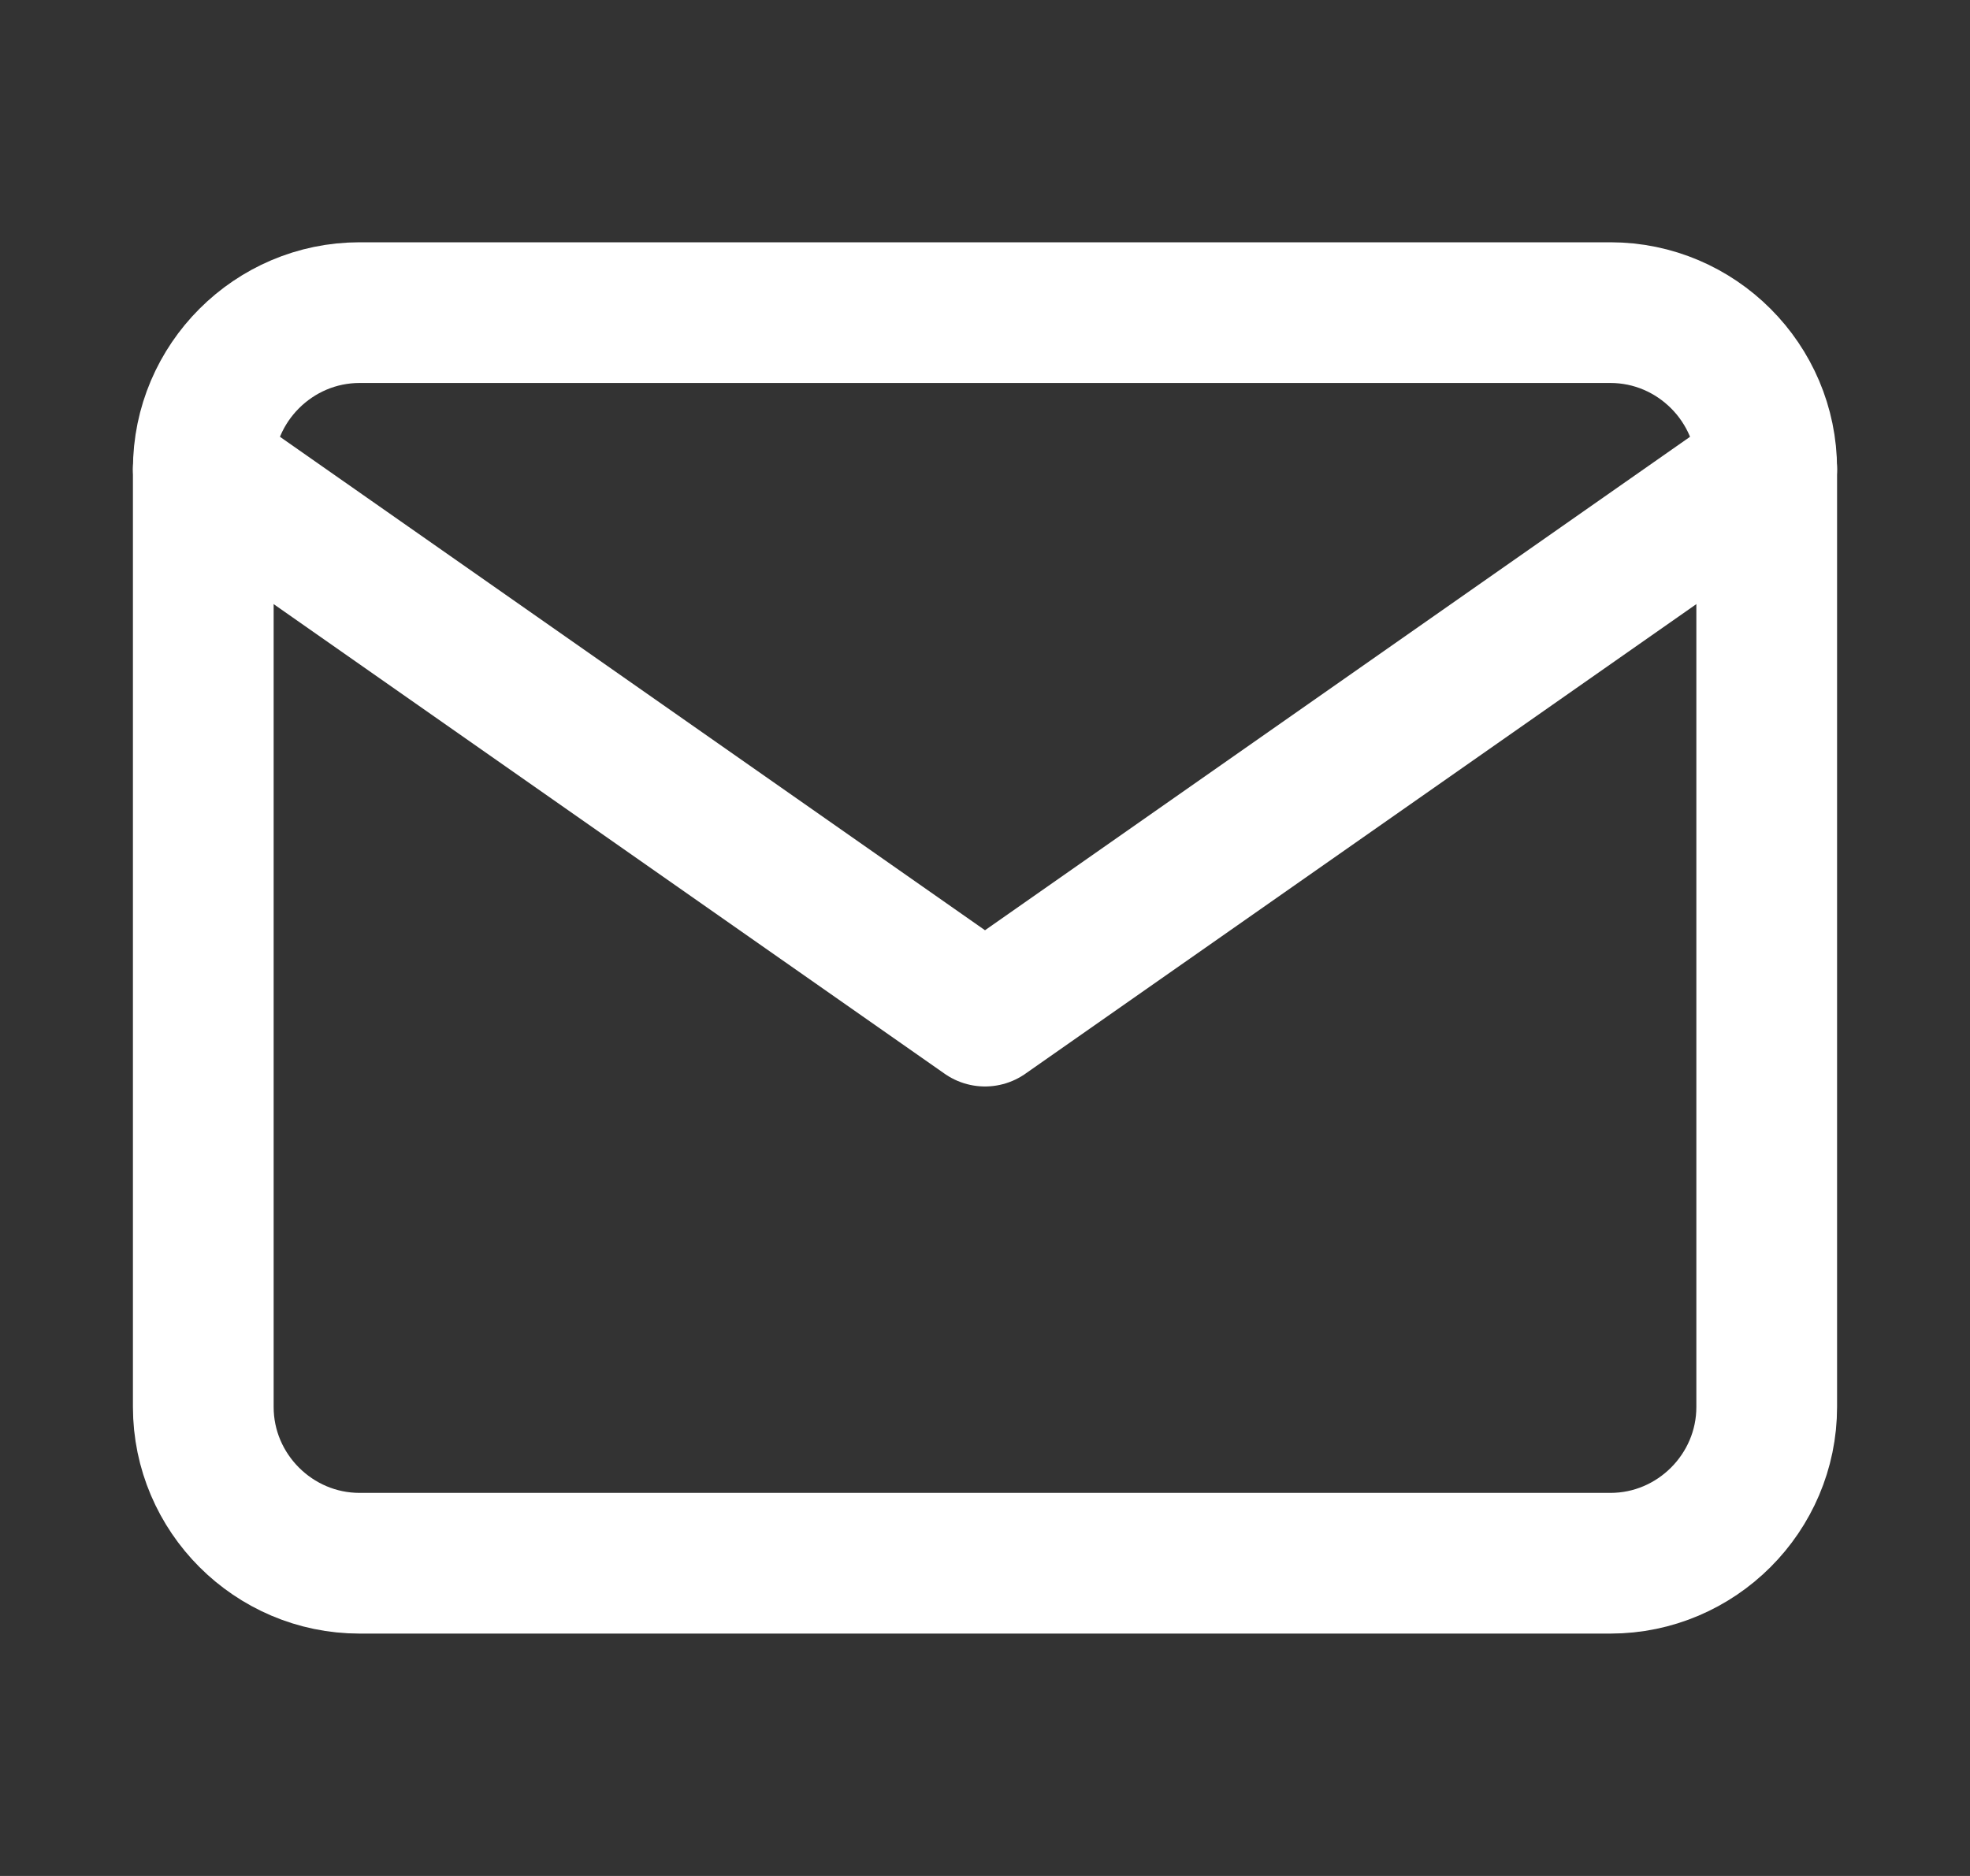 <svg width="21" height="20" viewBox="0 0 21 20" fill="none" xmlns="http://www.w3.org/2000/svg">
<rect x="0" y="0" width="21" height="20" fill="#333333" stroke="none"/>
<path d="M3.833 3.333H17.167C18.083 3.333 18.833 4.083 18.833 5V15C18.833 15.916 18.083 16.666 17.167 16.666H3.833C2.917 16.666 2.167 15.916 2.167 15V5C2.167 4.083 2.917 3.333 3.833 3.333Z" stroke="#fff" stroke-width="1.5" stroke-linecap="round" stroke-linejoin="round"/>
<path d="M18.833 5L10.5 10.833L2.167 5" stroke="#fff" stroke-width="1.5" stroke-linecap="round" stroke-linejoin="round"/>
</svg>
<!-- #151A3B -->